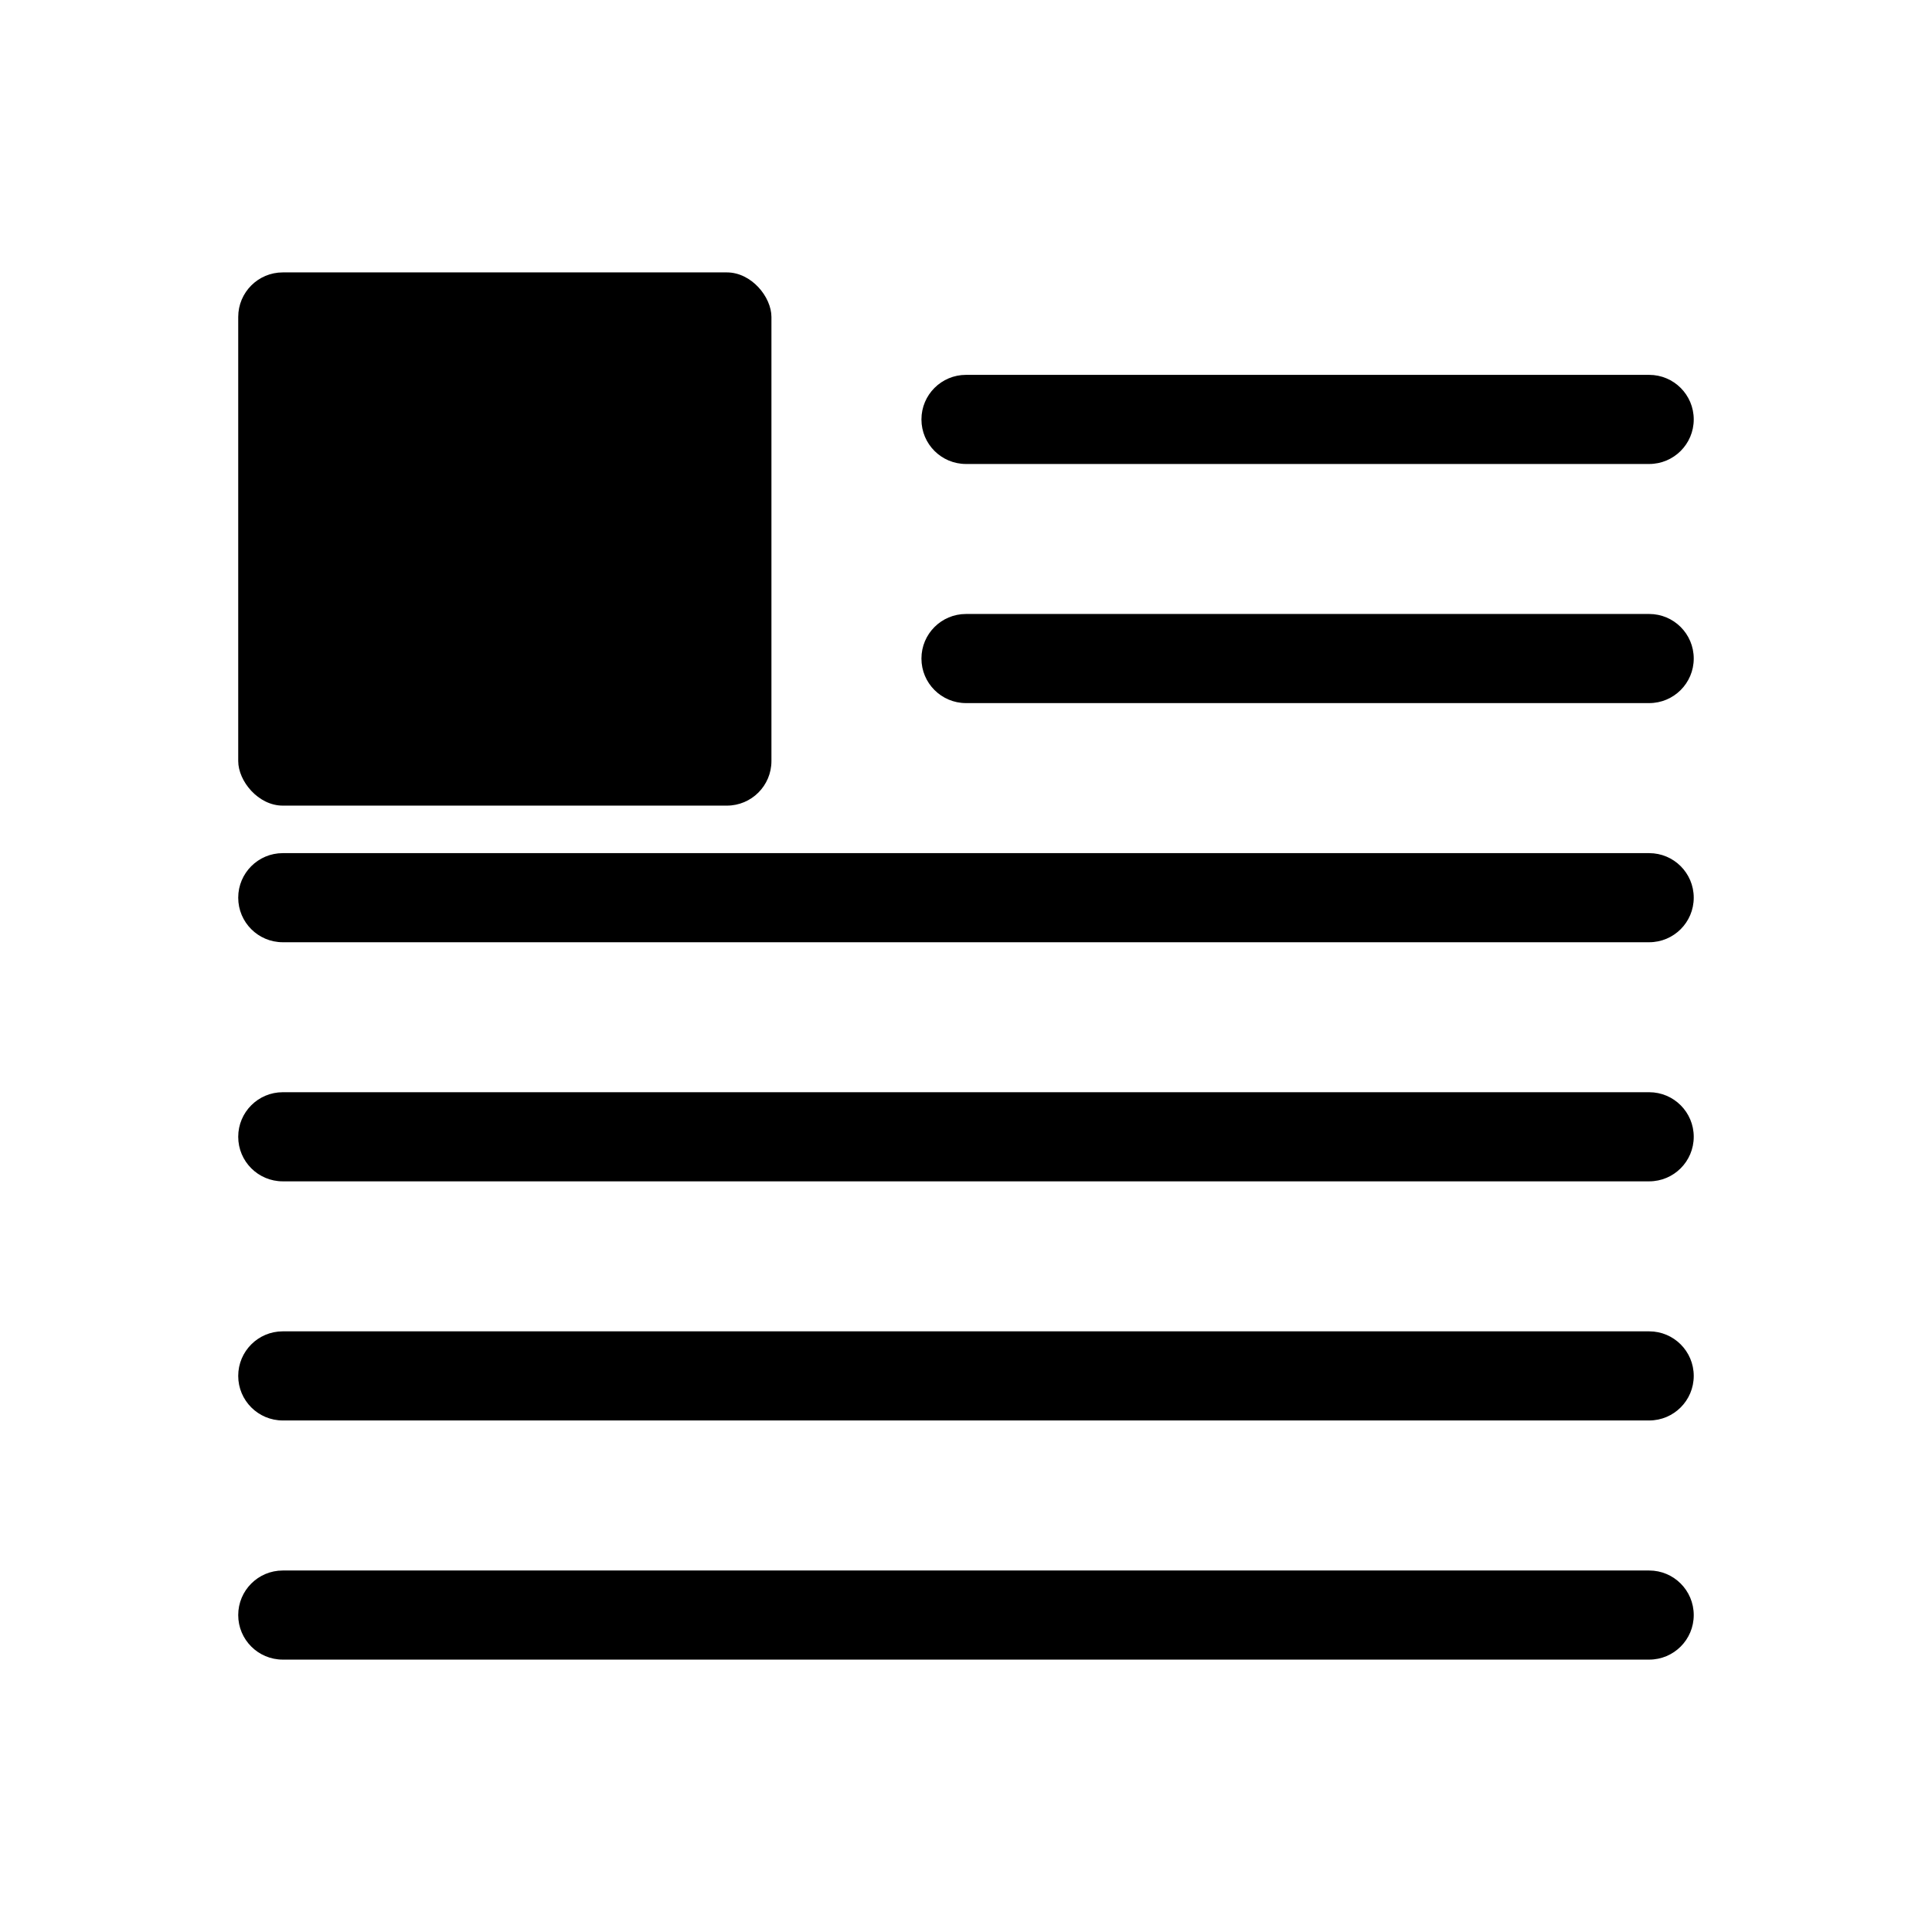 <?xml version="1.0" encoding="UTF-8"?>
<!-- Uploaded to: ICON Repo, www.svgrepo.com, Generator: ICON Repo Mixer Tools -->
<svg fill="#000000" width="800px" height="800px" version="1.1" viewBox="144 144 512 512" xmlns="http://www.w3.org/2000/svg">
 <g>
  <path d="m218.94 216.19h117.69c6.519 0 11.809 6.519 11.809 11.809v117.69c0 6.519-5.285 11.809-11.809 11.809h-117.69c-6.519 0-11.809-6.519-11.809-11.809v-117.69c0-6.519 5.285-11.809 11.809-11.809z"/>
  <path d="m400 266.96h181.05c6.523 0 11.809-5.285 11.809-11.809 0-6.519-5.285-11.809-11.809-11.809h-181.05c-6.523 0-11.809 5.289-11.809 11.809 0 6.523 5.285 11.809 11.809 11.809z"/>
  <path d="m581.05 306.71h-181.05c-6.523 0-11.809 5.285-11.809 11.809 0 6.519 5.285 11.809 11.809 11.809h181.05c6.523 0 11.809-5.289 11.809-11.809 0-6.523-5.285-11.809-11.809-11.809z"/>
  <path d="m581.05 370.09h-362.11c-6.519 0-11.809 5.285-11.809 11.809 0 6.519 5.289 11.805 11.809 11.805h362.11c6.523 0 11.809-5.285 11.809-11.805 0-6.523-5.285-11.809-11.809-11.809z"/>
  <path d="m581.05 433.45h-362.11c-6.519 0-11.809 5.289-11.809 11.809 0 6.523 5.289 11.809 11.809 11.809h362.11c6.523 0 11.809-5.285 11.809-11.809 0-6.519-5.285-11.809-11.809-11.809z"/>
  <path d="m581.05 496.82h-362.11c-6.519 0-11.809 5.285-11.809 11.809 0 6.519 5.289 11.809 11.809 11.809h362.11c6.523 0 11.809-5.289 11.809-11.809 0-6.523-5.285-11.809-11.809-11.809z"/>
  <path d="m581.05 560.2h-362.11c-6.519 0-11.809 5.285-11.809 11.809 0 6.519 5.289 11.805 11.809 11.805h362.11c6.523 0 11.809-5.285 11.809-11.805 0-6.523-5.285-11.809-11.809-11.809z"/>
 </g>
</svg>